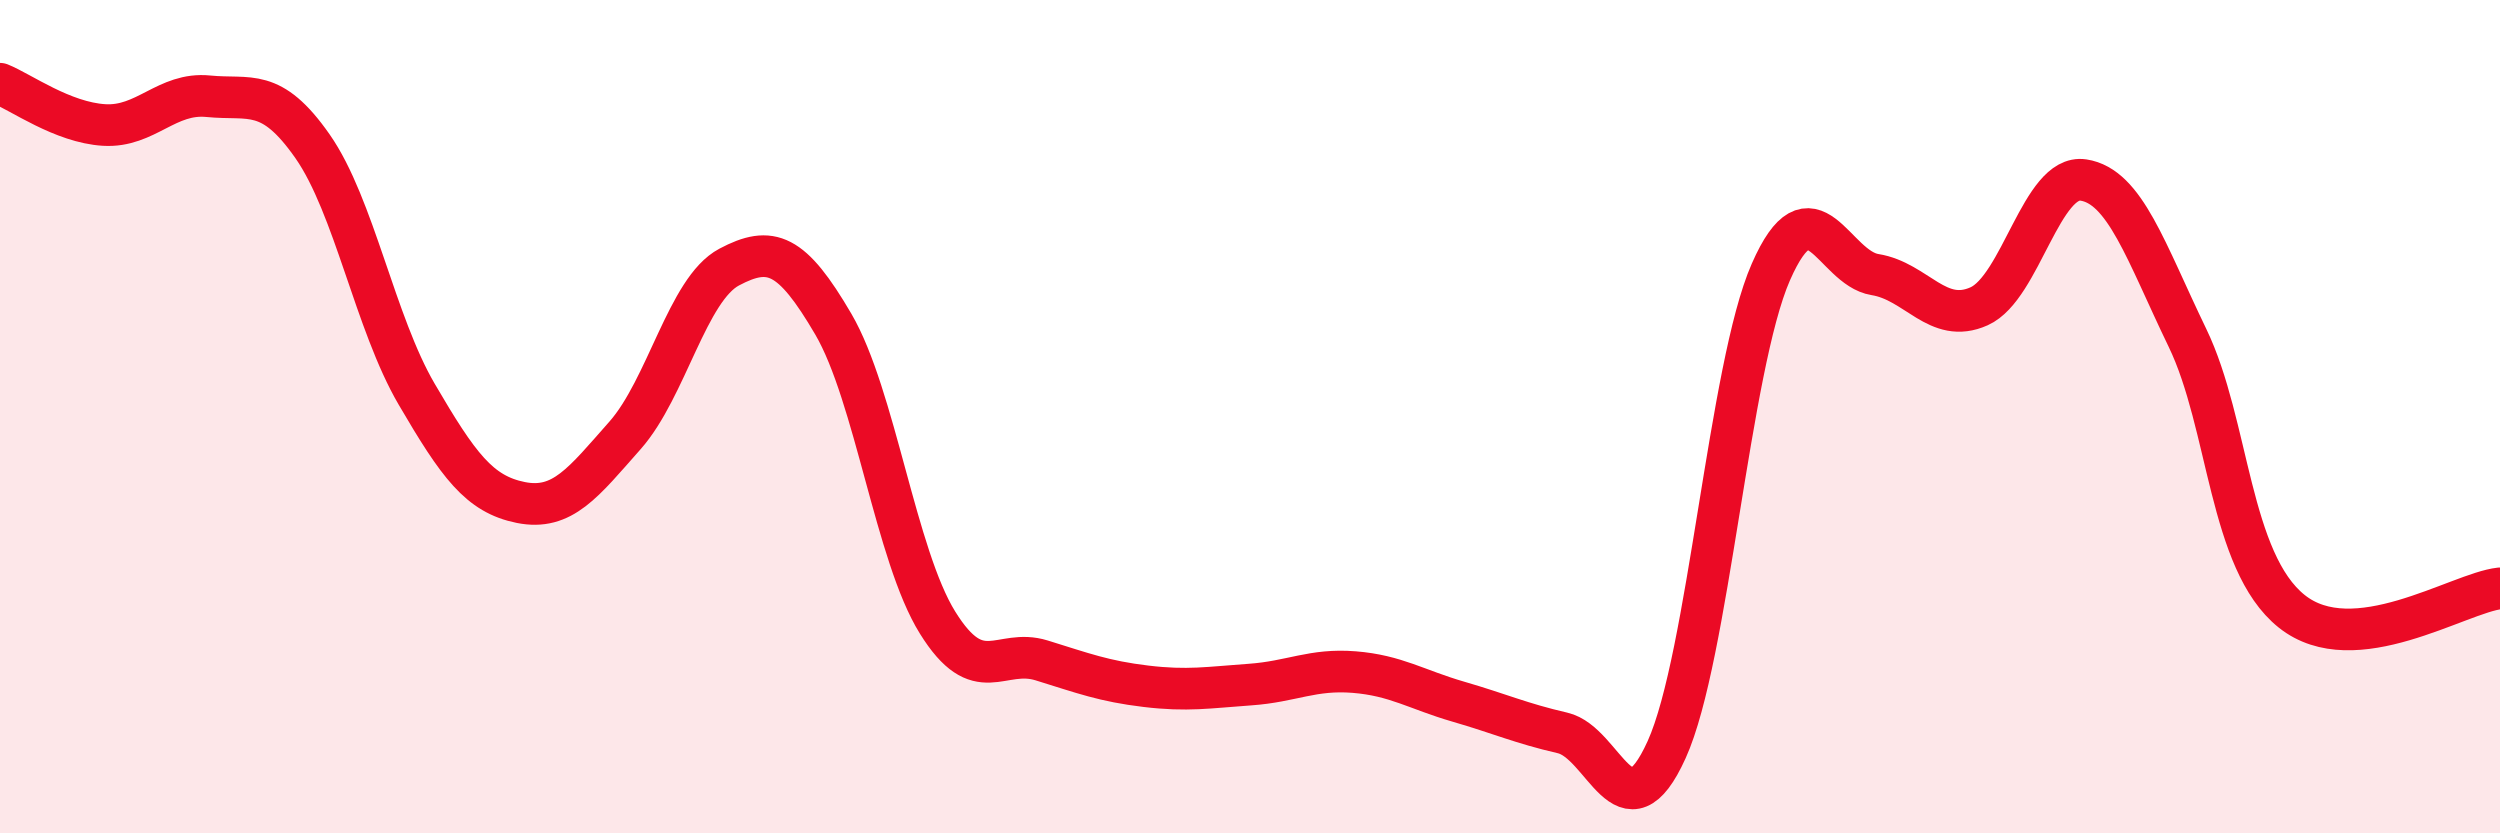 
    <svg width="60" height="20" viewBox="0 0 60 20" xmlns="http://www.w3.org/2000/svg">
      <path
        d="M 0,2.01 C 0.5,2.21 1.5,2.94 2.5,3 C 3.5,3.06 4,2.21 5,2.31 C 6,2.41 6.5,2.08 7.5,3.51 C 8.5,4.94 9,7.75 10,9.46 C 11,11.17 11.5,11.86 12.5,12.06 C 13.5,12.26 14,11.58 15,10.45 C 16,9.32 16.5,6.94 17.5,6.41 C 18.5,5.88 19,6.07 20,7.78 C 21,9.49 21.5,13.33 22.5,14.94 C 23.5,16.55 24,15.54 25,15.85 C 26,16.16 26.5,16.35 27.5,16.47 C 28.5,16.59 29,16.5 30,16.43 C 31,16.36 31.5,16.05 32.5,16.13 C 33.5,16.21 34,16.55 35,16.84 C 36,17.13 36.5,17.36 37.5,17.59 C 38.5,17.82 39,20.2 40,17.99 C 41,15.78 41.5,8.81 42.5,6.53 C 43.5,4.25 44,6.43 45,6.59 C 46,6.75 46.5,7.8 47.5,7.35 C 48.5,6.9 49,4.17 50,4.32 C 51,4.47 51.5,6.04 52.5,8.11 C 53.5,10.18 53.5,13.47 55,14.67 C 56.5,15.87 59,14.23 60,14.12L60 20L0 20Z"
        fill="#EB0A25"
        opacity="0.1"
        stroke-linecap="round"
        stroke-linejoin="round"
      />
      <path
        d="M 0,2.01 C 0.5,2.21 1.5,2.94 2.5,3 C 3.5,3.06 4,2.21 5,2.31 C 6,2.41 6.5,2.08 7.5,3.51 C 8.5,4.94 9,7.75 10,9.46 C 11,11.17 11.5,11.86 12.5,12.06 C 13.5,12.26 14,11.58 15,10.45 C 16,9.32 16.5,6.94 17.5,6.41 C 18.5,5.88 19,6.07 20,7.78 C 21,9.49 21.5,13.33 22.5,14.94 C 23.5,16.55 24,15.54 25,15.85 C 26,16.16 26.5,16.35 27.5,16.47 C 28.5,16.59 29,16.5 30,16.43 C 31,16.36 31.5,16.05 32.5,16.13 C 33.5,16.21 34,16.55 35,16.84 C 36,17.13 36.5,17.36 37.5,17.59 C 38.5,17.82 39,20.2 40,17.99 C 41,15.78 41.5,8.81 42.5,6.53 C 43.5,4.25 44,6.43 45,6.59 C 46,6.75 46.5,7.8 47.5,7.35 C 48.5,6.9 49,4.17 50,4.32 C 51,4.47 51.5,6.04 52.5,8.11 C 53.5,10.18 53.5,13.47 55,14.67 C 56.5,15.87 59,14.23 60,14.12"
        stroke="#EB0A25"
        stroke-width="1"
        fill="none"
        stroke-linecap="round"
        stroke-linejoin="round"
      />
    </svg>
  